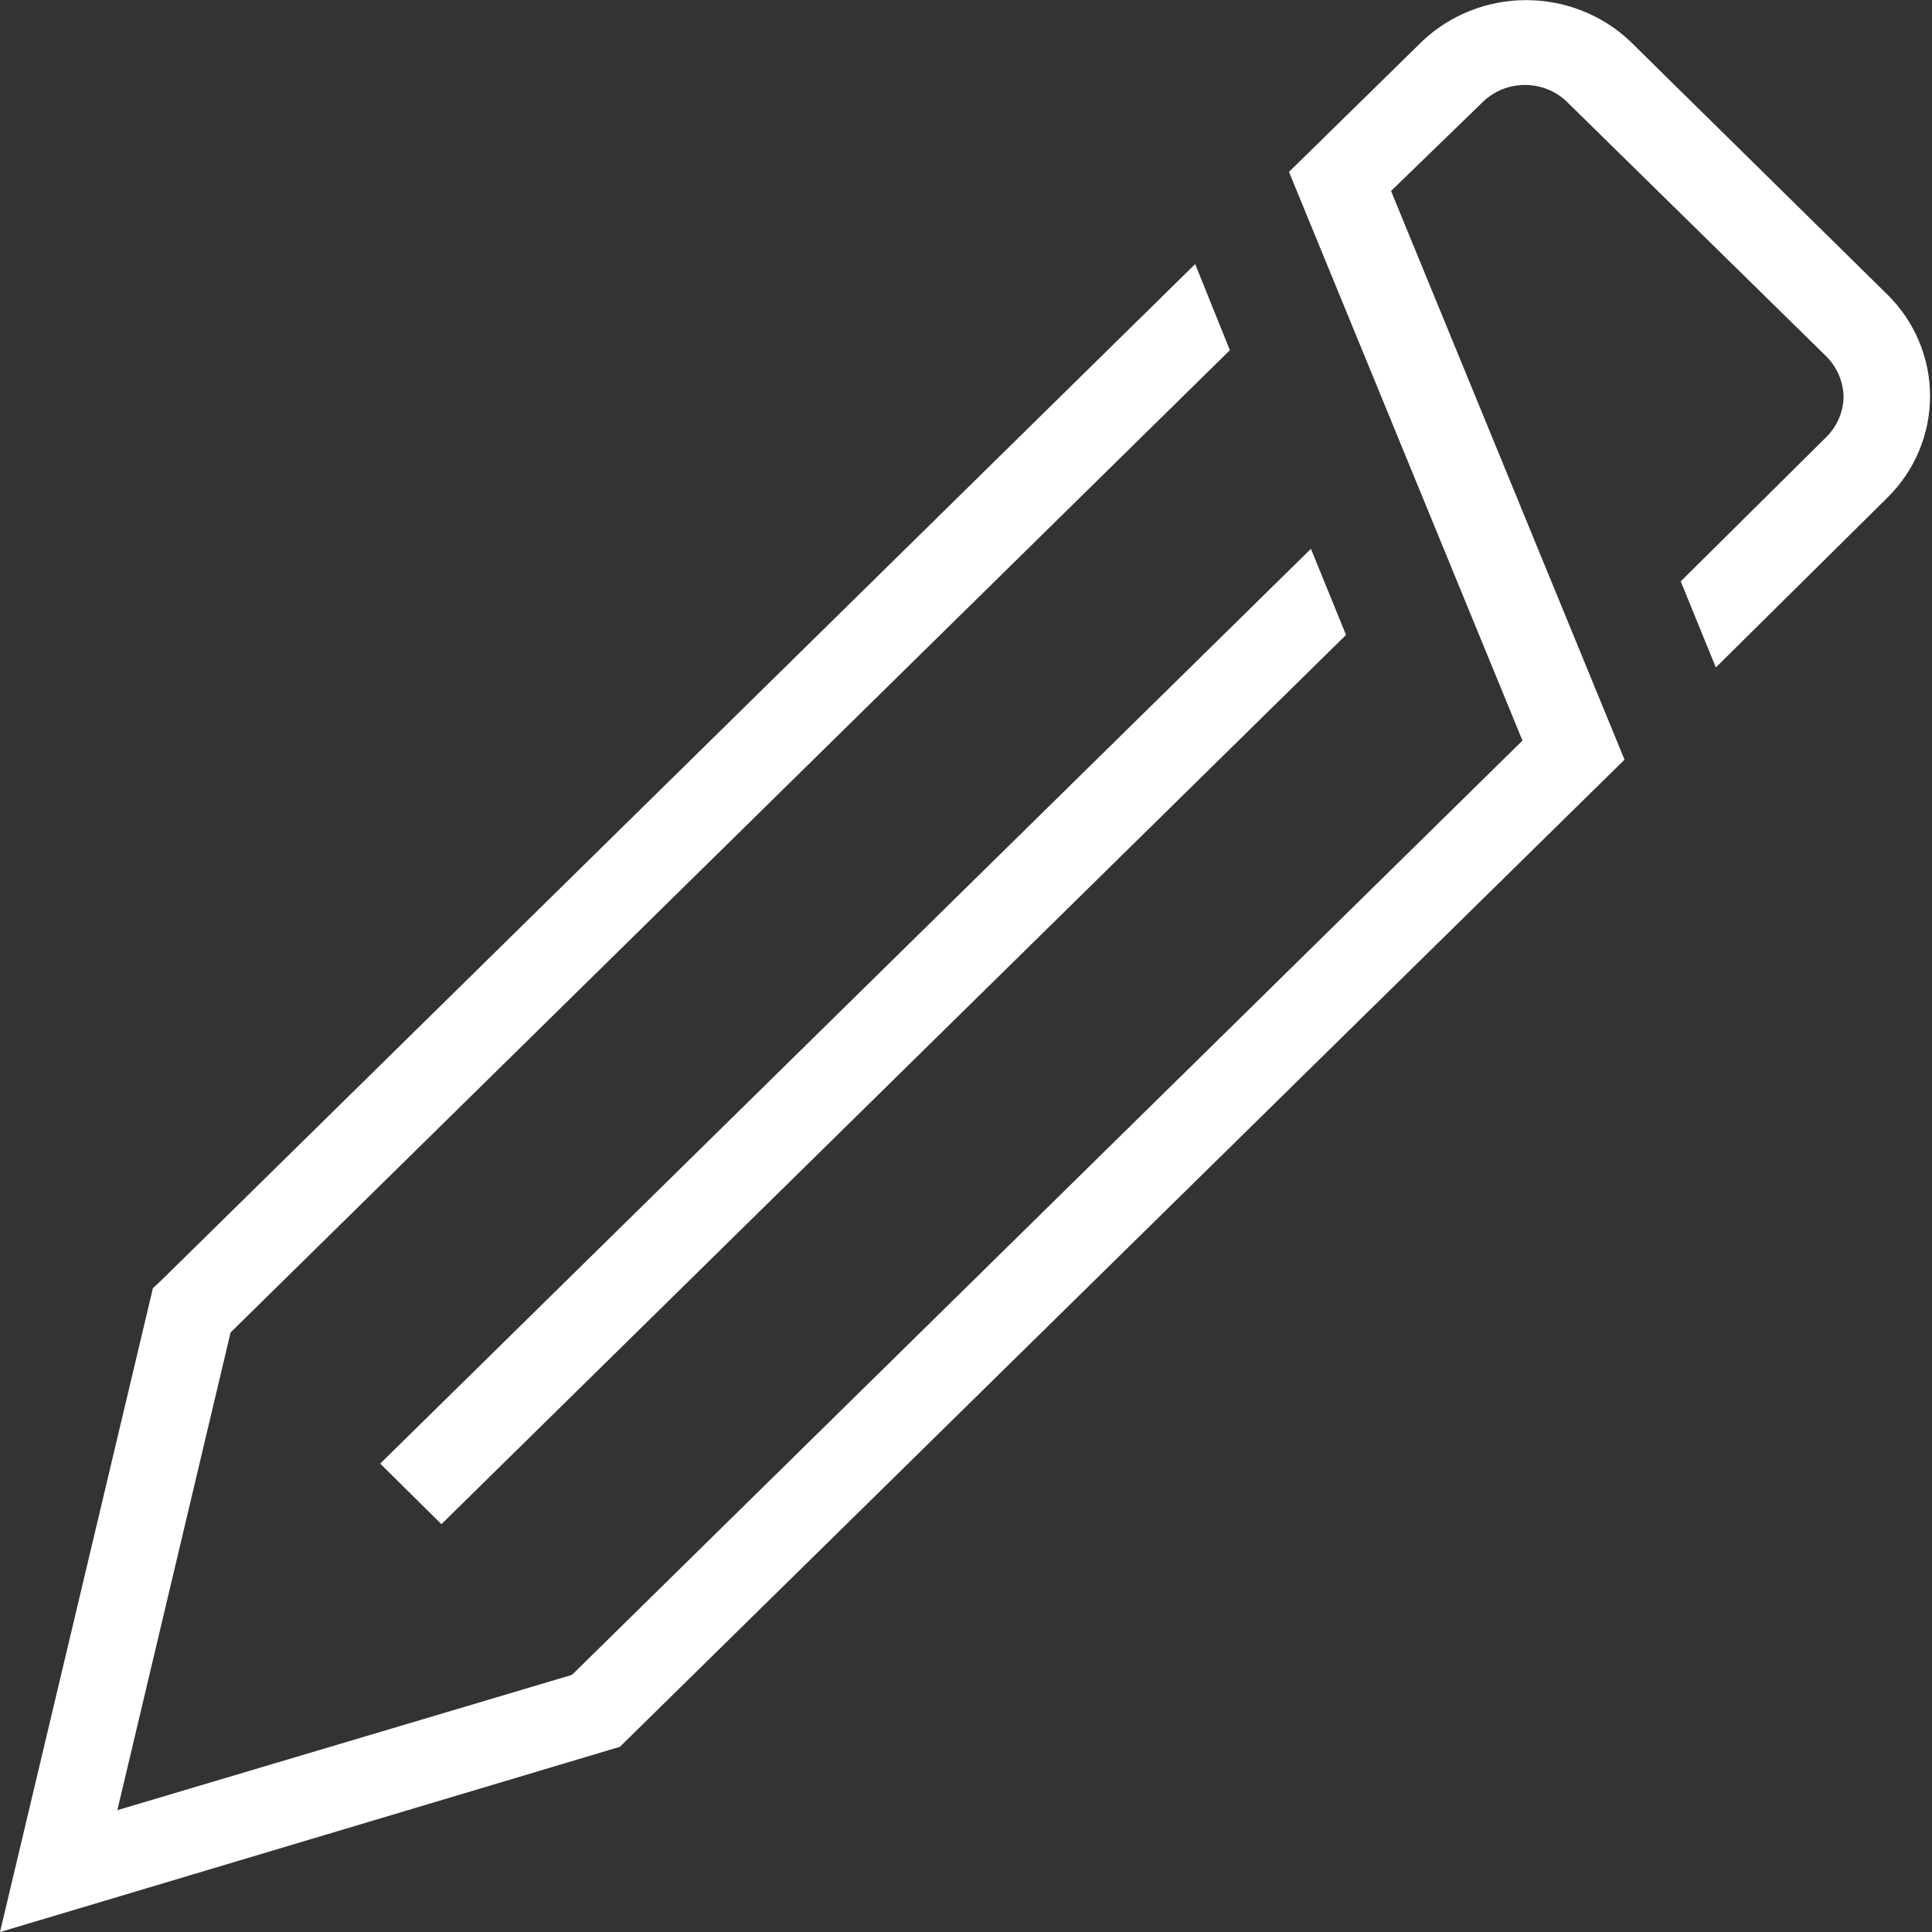 <svg width="34" height="34" viewBox="0 0 34 34" fill="none" xmlns="http://www.w3.org/2000/svg">
<rect x="0" y="0" width="34" height="34" fill="#333333" stroke="none"/>
<g clip-path="url(#clip0_2178_9262)">
<path d="M26.109 1.781C26.305 1.597 26.566 1.495 26.836 1.495C27.107 1.495 27.368 1.597 27.564 1.781L32.138 6.27C32.33 6.461 32.439 6.717 32.444 6.985C32.439 7.254 32.326 7.511 32.131 7.7L29.578 10.231L30.196 11.746L33.215 8.758C33.696 8.284 33.966 7.641 33.966 6.971C33.966 6.301 33.696 5.658 33.215 5.184L28.676 0.715C28.186 0.257 27.535 0.002 26.858 0.002C26.181 0.002 25.531 0.257 25.04 0.715L22.684 3.025L26.793 13.033L10.066 29.475L2.065 31.856L4.058 23.449L21.644 6.163L21.033 4.647L2.851 22.52L2.691 22.67L0 34.001L10.909 30.741L28.589 13.369L24.48 3.361L26.109 1.781Z" fill="white"/>
<path d="M23.07 9.658L6.691 25.757L7.768 26.823L23.688 11.174L23.07 9.658Z" fill="white"/>
</g>
<defs>
<clipPath id="clip0_2178_9262">
<rect width="34" height="34" fill="white"/>
</clipPath>
</defs>
</svg>
